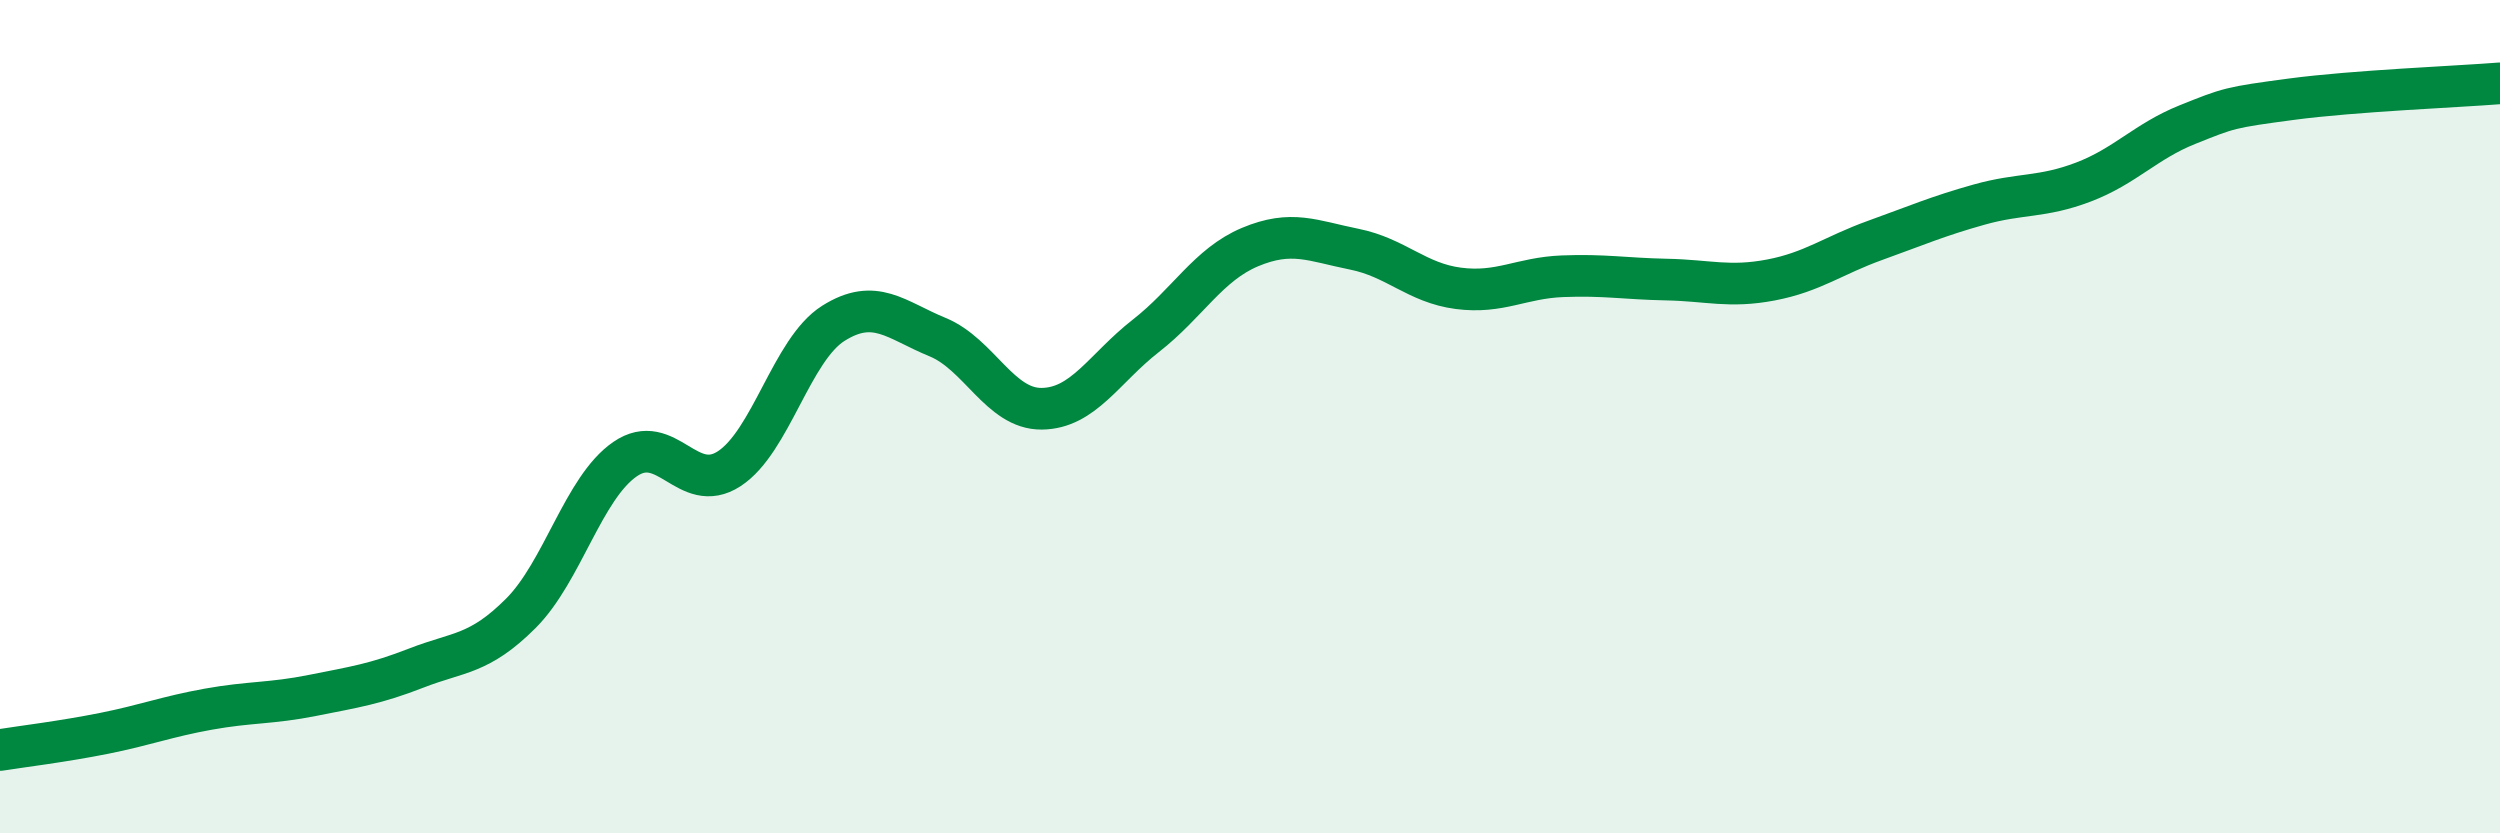 
    <svg width="60" height="20" viewBox="0 0 60 20" xmlns="http://www.w3.org/2000/svg">
      <path
        d="M 0,18 C 0.5,17.92 1.5,17.8 2.5,17.6 C 3.5,17.4 4,17.2 5,17.02 C 6,16.84 6.5,16.89 7.5,16.69 C 8.5,16.49 9,16.42 10,16.03 C 11,15.64 11.5,15.72 12.5,14.72 C 13.5,13.72 14,11.71 15,11.02 C 16,10.33 16.5,11.9 17.5,11.25 C 18.5,10.6 19,8.39 20,7.76 C 21,7.13 21.5,7.68 22.5,8.09 C 23.5,8.5 24,9.82 25,9.81 C 26,9.8 26.5,8.84 27.5,8.06 C 28.5,7.28 29,6.35 30,5.93 C 31,5.51 31.5,5.78 32.5,5.98 C 33.5,6.18 34,6.79 35,6.92 C 36,7.05 36.5,6.67 37.5,6.63 C 38.5,6.59 39,6.69 40,6.71 C 41,6.73 41.5,6.91 42.5,6.72 C 43.5,6.53 44,6.13 45,5.77 C 46,5.41 46.5,5.19 47.5,4.91 C 48.5,4.63 49,4.75 50,4.37 C 51,3.99 51.5,3.39 52.5,2.99 C 53.5,2.59 53.5,2.58 55,2.38 C 56.5,2.18 59,2.08 60,2L60 20L0 20Z"
        fill="#008740"
        opacity="0.1"
        stroke-linecap="round"
        stroke-linejoin="round"
      />
      <path
        d="M 0,18 C 0.5,17.92 1.5,17.8 2.5,17.6 C 3.5,17.4 4,17.2 5,17.02 C 6,16.84 6.5,16.89 7.5,16.69 C 8.5,16.49 9,16.42 10,16.03 C 11,15.64 11.5,15.72 12.5,14.72 C 13.5,13.72 14,11.71 15,11.02 C 16,10.33 16.5,11.9 17.5,11.25 C 18.5,10.6 19,8.39 20,7.76 C 21,7.13 21.5,7.68 22.5,8.09 C 23.5,8.5 24,9.82 25,9.81 C 26,9.8 26.5,8.84 27.5,8.06 C 28.5,7.28 29,6.35 30,5.93 C 31,5.51 31.5,5.78 32.5,5.98 C 33.5,6.18 34,6.79 35,6.92 C 36,7.05 36.5,6.67 37.5,6.63 C 38.5,6.59 39,6.69 40,6.71 C 41,6.73 41.5,6.91 42.5,6.72 C 43.5,6.53 44,6.13 45,5.77 C 46,5.41 46.5,5.19 47.5,4.91 C 48.5,4.63 49,4.75 50,4.37 C 51,3.99 51.5,3.39 52.5,2.99 C 53.5,2.59 53.5,2.58 55,2.38 C 56.5,2.18 59,2.08 60,2"
        stroke="#008740"
        stroke-width="1"
        fill="none"
        stroke-linecap="round"
        stroke-linejoin="round"
      />
    </svg>
  
